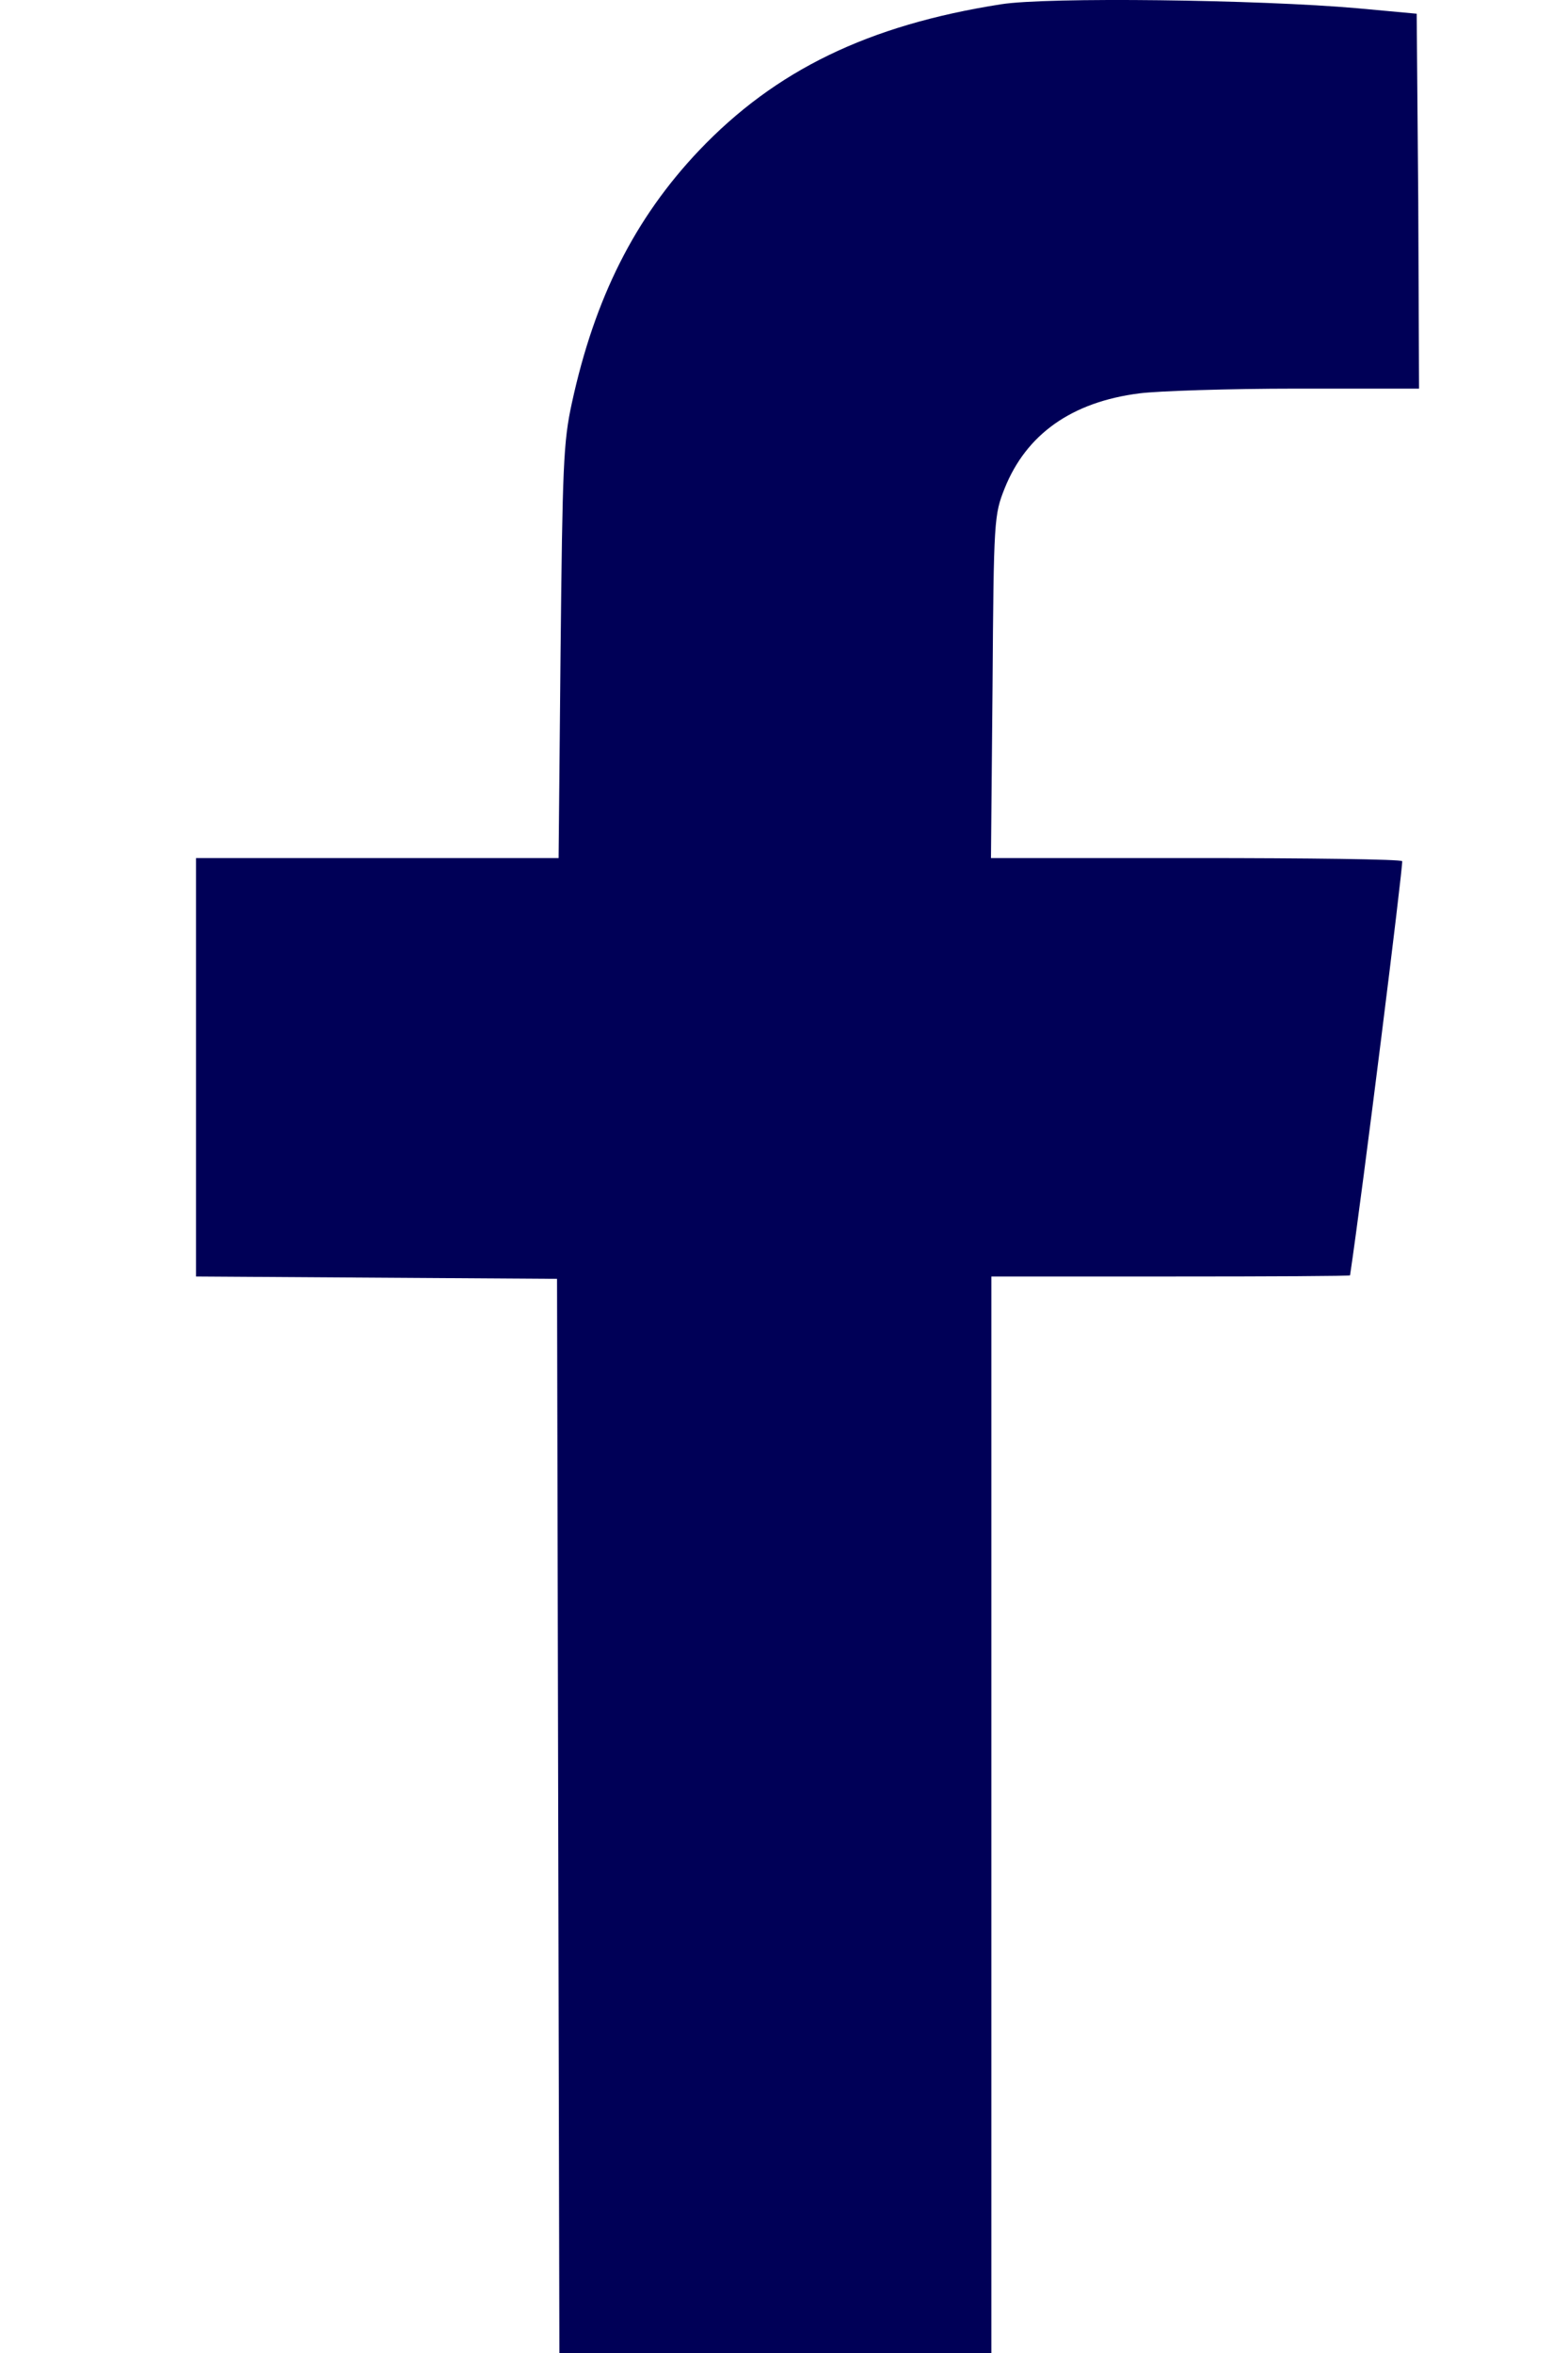 <svg width="4" height="6" viewBox="0 0 4 6" fill="none" xmlns="http://www.w3.org/2000/svg">
<path d="M2.553 0.011C2.215 0.064 1.978 0.179 1.783 0.384C1.619 0.557 1.517 0.76 1.459 1.027C1.437 1.127 1.435 1.188 1.43 1.662L1.425 2.188H0.962H0.5V2.722V3.255L0.961 3.258L1.421 3.261L1.424 4.63L1.427 6H1.978H2.529V4.628V3.255H2.987C3.239 3.255 3.444 3.254 3.444 3.252C3.476 3.038 3.58 2.203 3.577 2.196C3.574 2.191 3.337 2.188 3.05 2.188H2.528L2.532 1.75C2.535 1.323 2.536 1.313 2.563 1.245C2.618 1.108 2.733 1.025 2.907 1.003C2.954 0.997 3.133 0.991 3.307 0.991H3.62L3.618 0.513L3.614 0.035L3.462 0.021C3.212 -0.001 2.67 -0.008 2.553 0.011Z" fill="#000057"/>
</svg>
